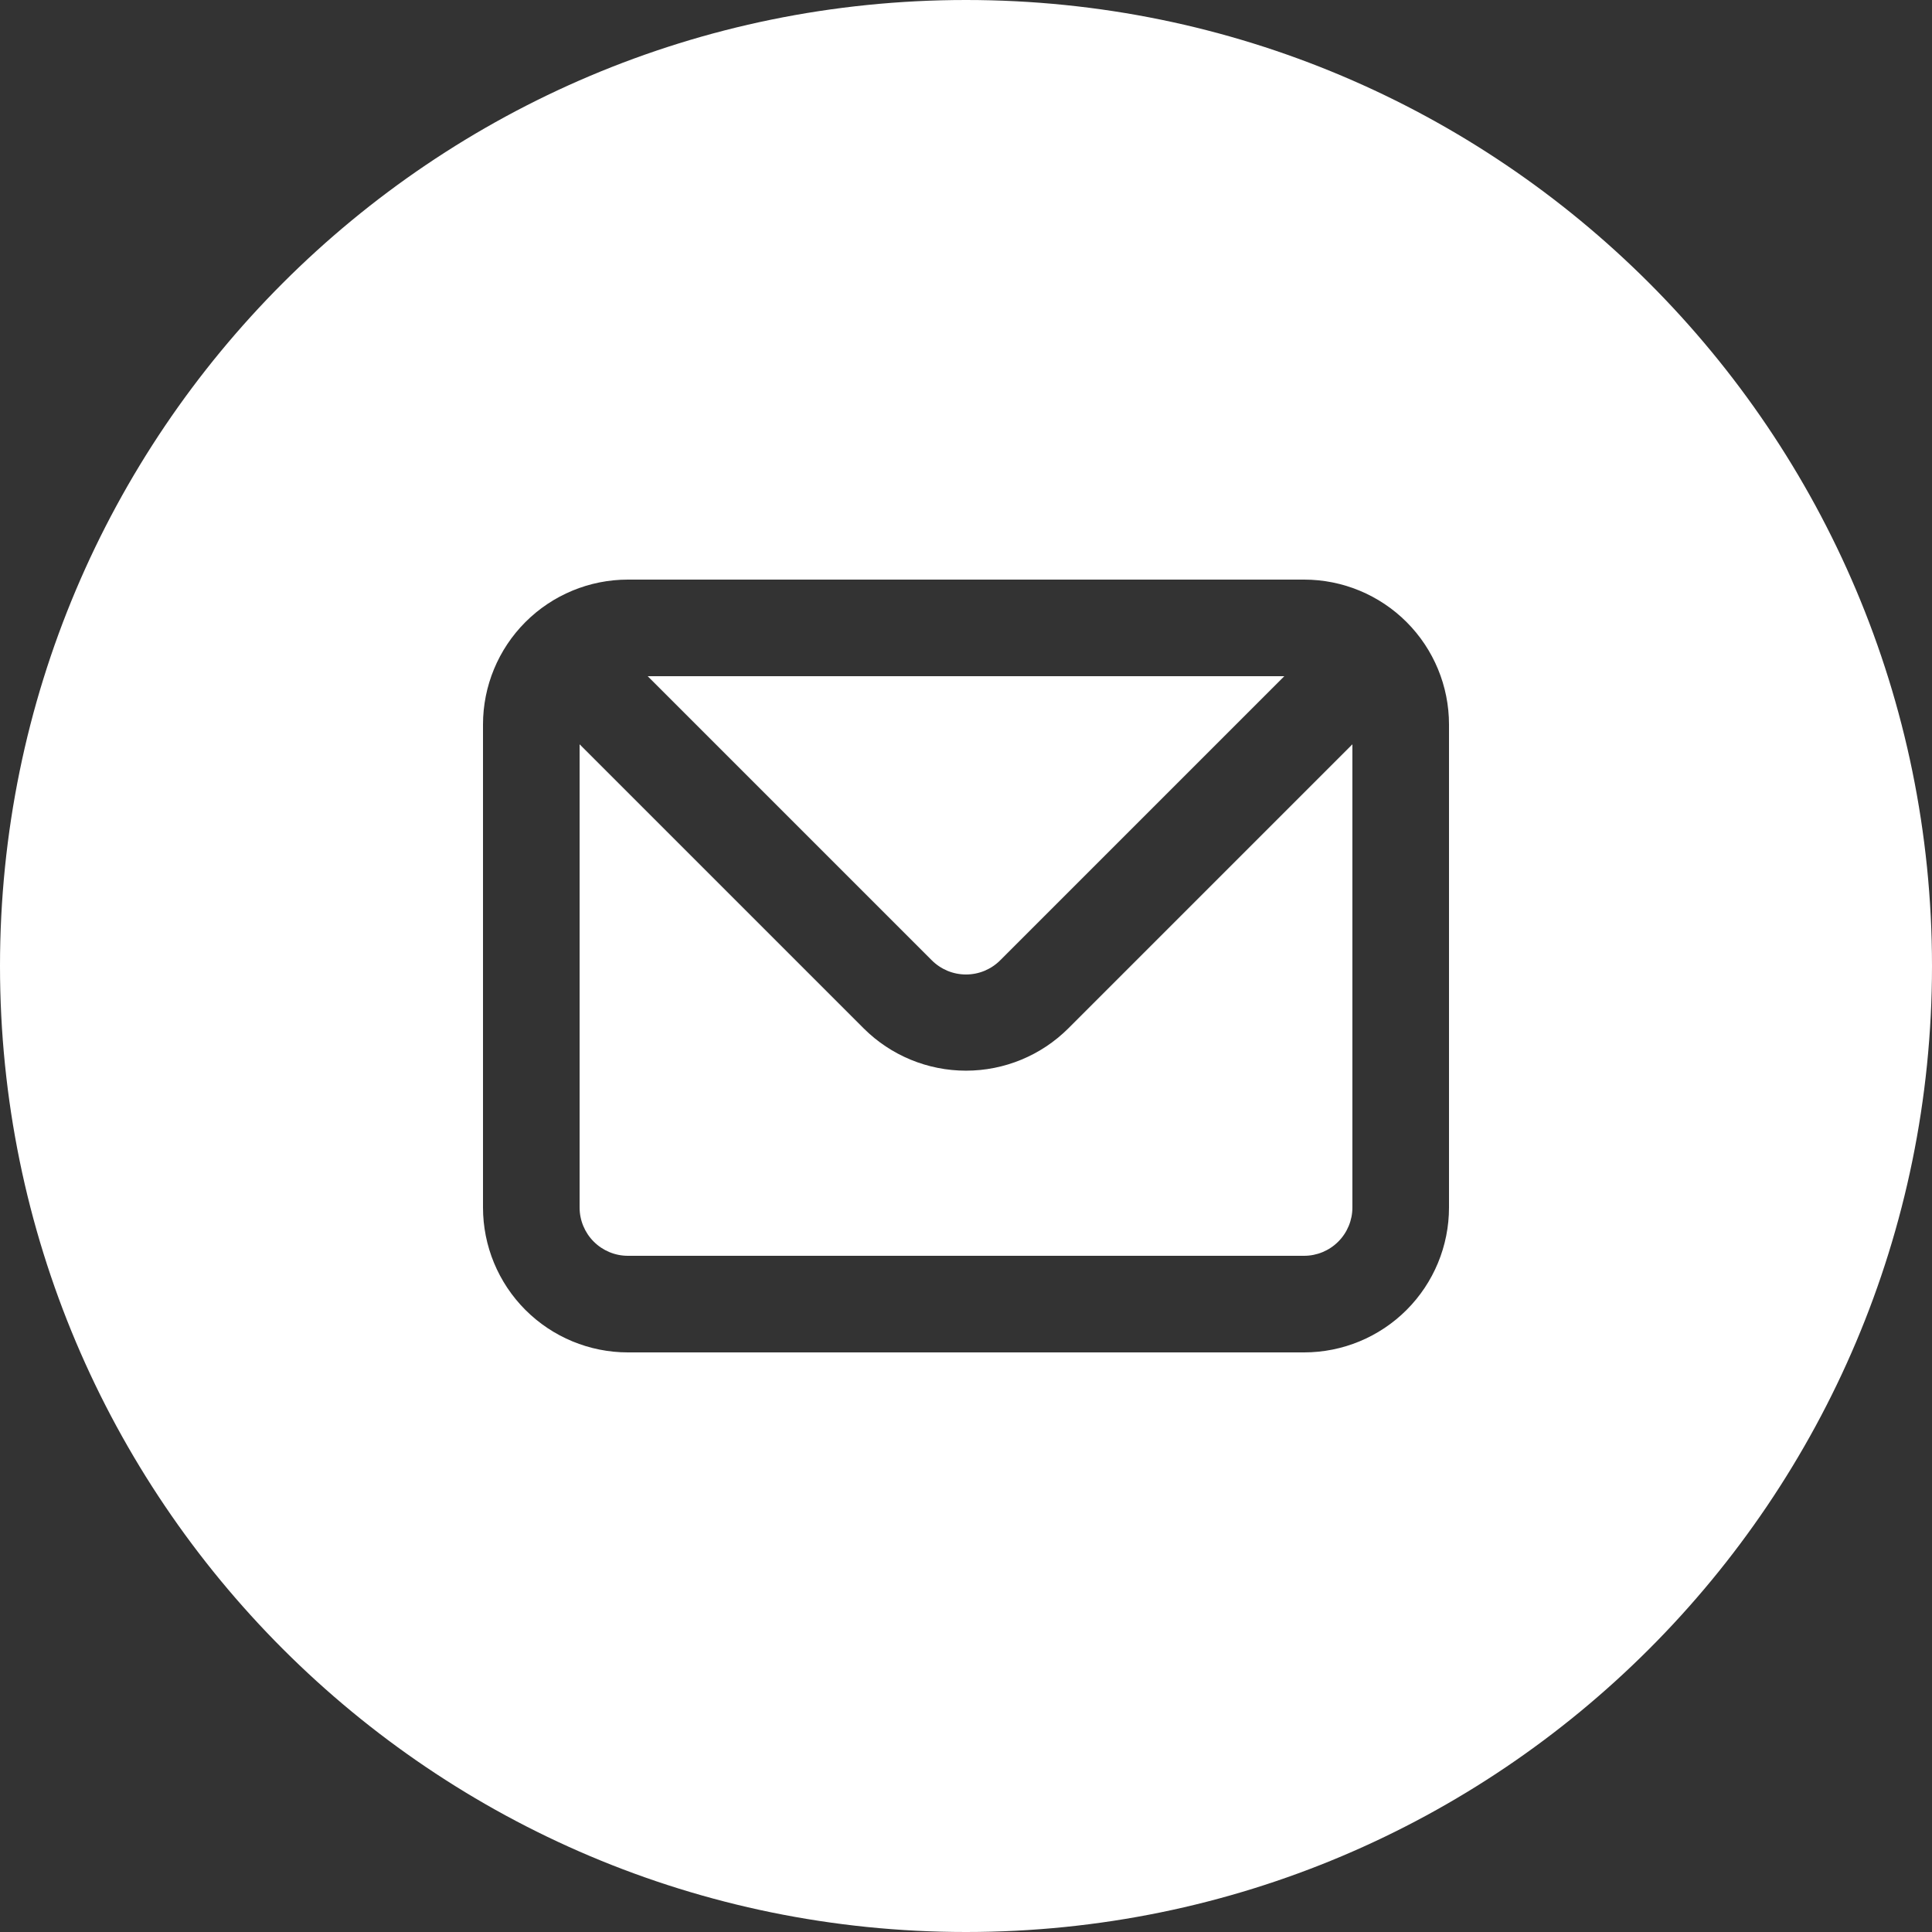 <?xml version="1.0" encoding="UTF-8"?> <svg xmlns="http://www.w3.org/2000/svg" width="61" height="61" viewBox="0 0 61 61" fill="none"><rect x="0" y="0" width="61" height="61" fill="#333333" stroke="none"/><path fill-rule="evenodd" clip-rule="evenodd" d="M30.5 61C47.345 61 61 47.345 61 30.5C61 13.655 47.345 0 30.5 0C13.655 0 0 13.655 0 30.5C0 47.345 13.655 61 30.5 61ZM16.59 19.64C17.448 18.782 18.612 18.3 19.825 18.3H41.175C42.388 18.3 43.552 18.782 44.41 19.64C45.268 20.498 45.75 21.662 45.75 22.875V38.125C45.75 39.338 45.268 40.502 44.41 41.36C43.552 42.218 42.388 42.7 41.175 42.7H19.825C18.612 42.7 17.448 42.218 16.59 41.36C15.732 40.502 15.25 39.338 15.25 38.125V22.875C15.25 21.662 15.732 20.498 16.59 19.64ZM31.583 30.317L40.55 21.35H20.45L29.417 30.317C29.559 30.46 29.728 30.573 29.913 30.651C30.099 30.728 30.299 30.768 30.5 30.768C30.701 30.768 30.901 30.728 31.087 30.651C31.272 30.573 31.441 30.46 31.583 30.317ZM42.253 39.203C42.539 38.917 42.7 38.529 42.7 38.125V23.5L33.733 32.467C32.875 33.324 31.712 33.805 30.5 33.805C29.288 33.805 28.125 33.324 27.267 32.467L18.3 23.5V38.125C18.3 38.529 18.461 38.917 18.747 39.203C19.033 39.489 19.421 39.65 19.825 39.65H41.175C41.579 39.65 41.967 39.489 42.253 39.203Z" fill="white"></path></svg> 